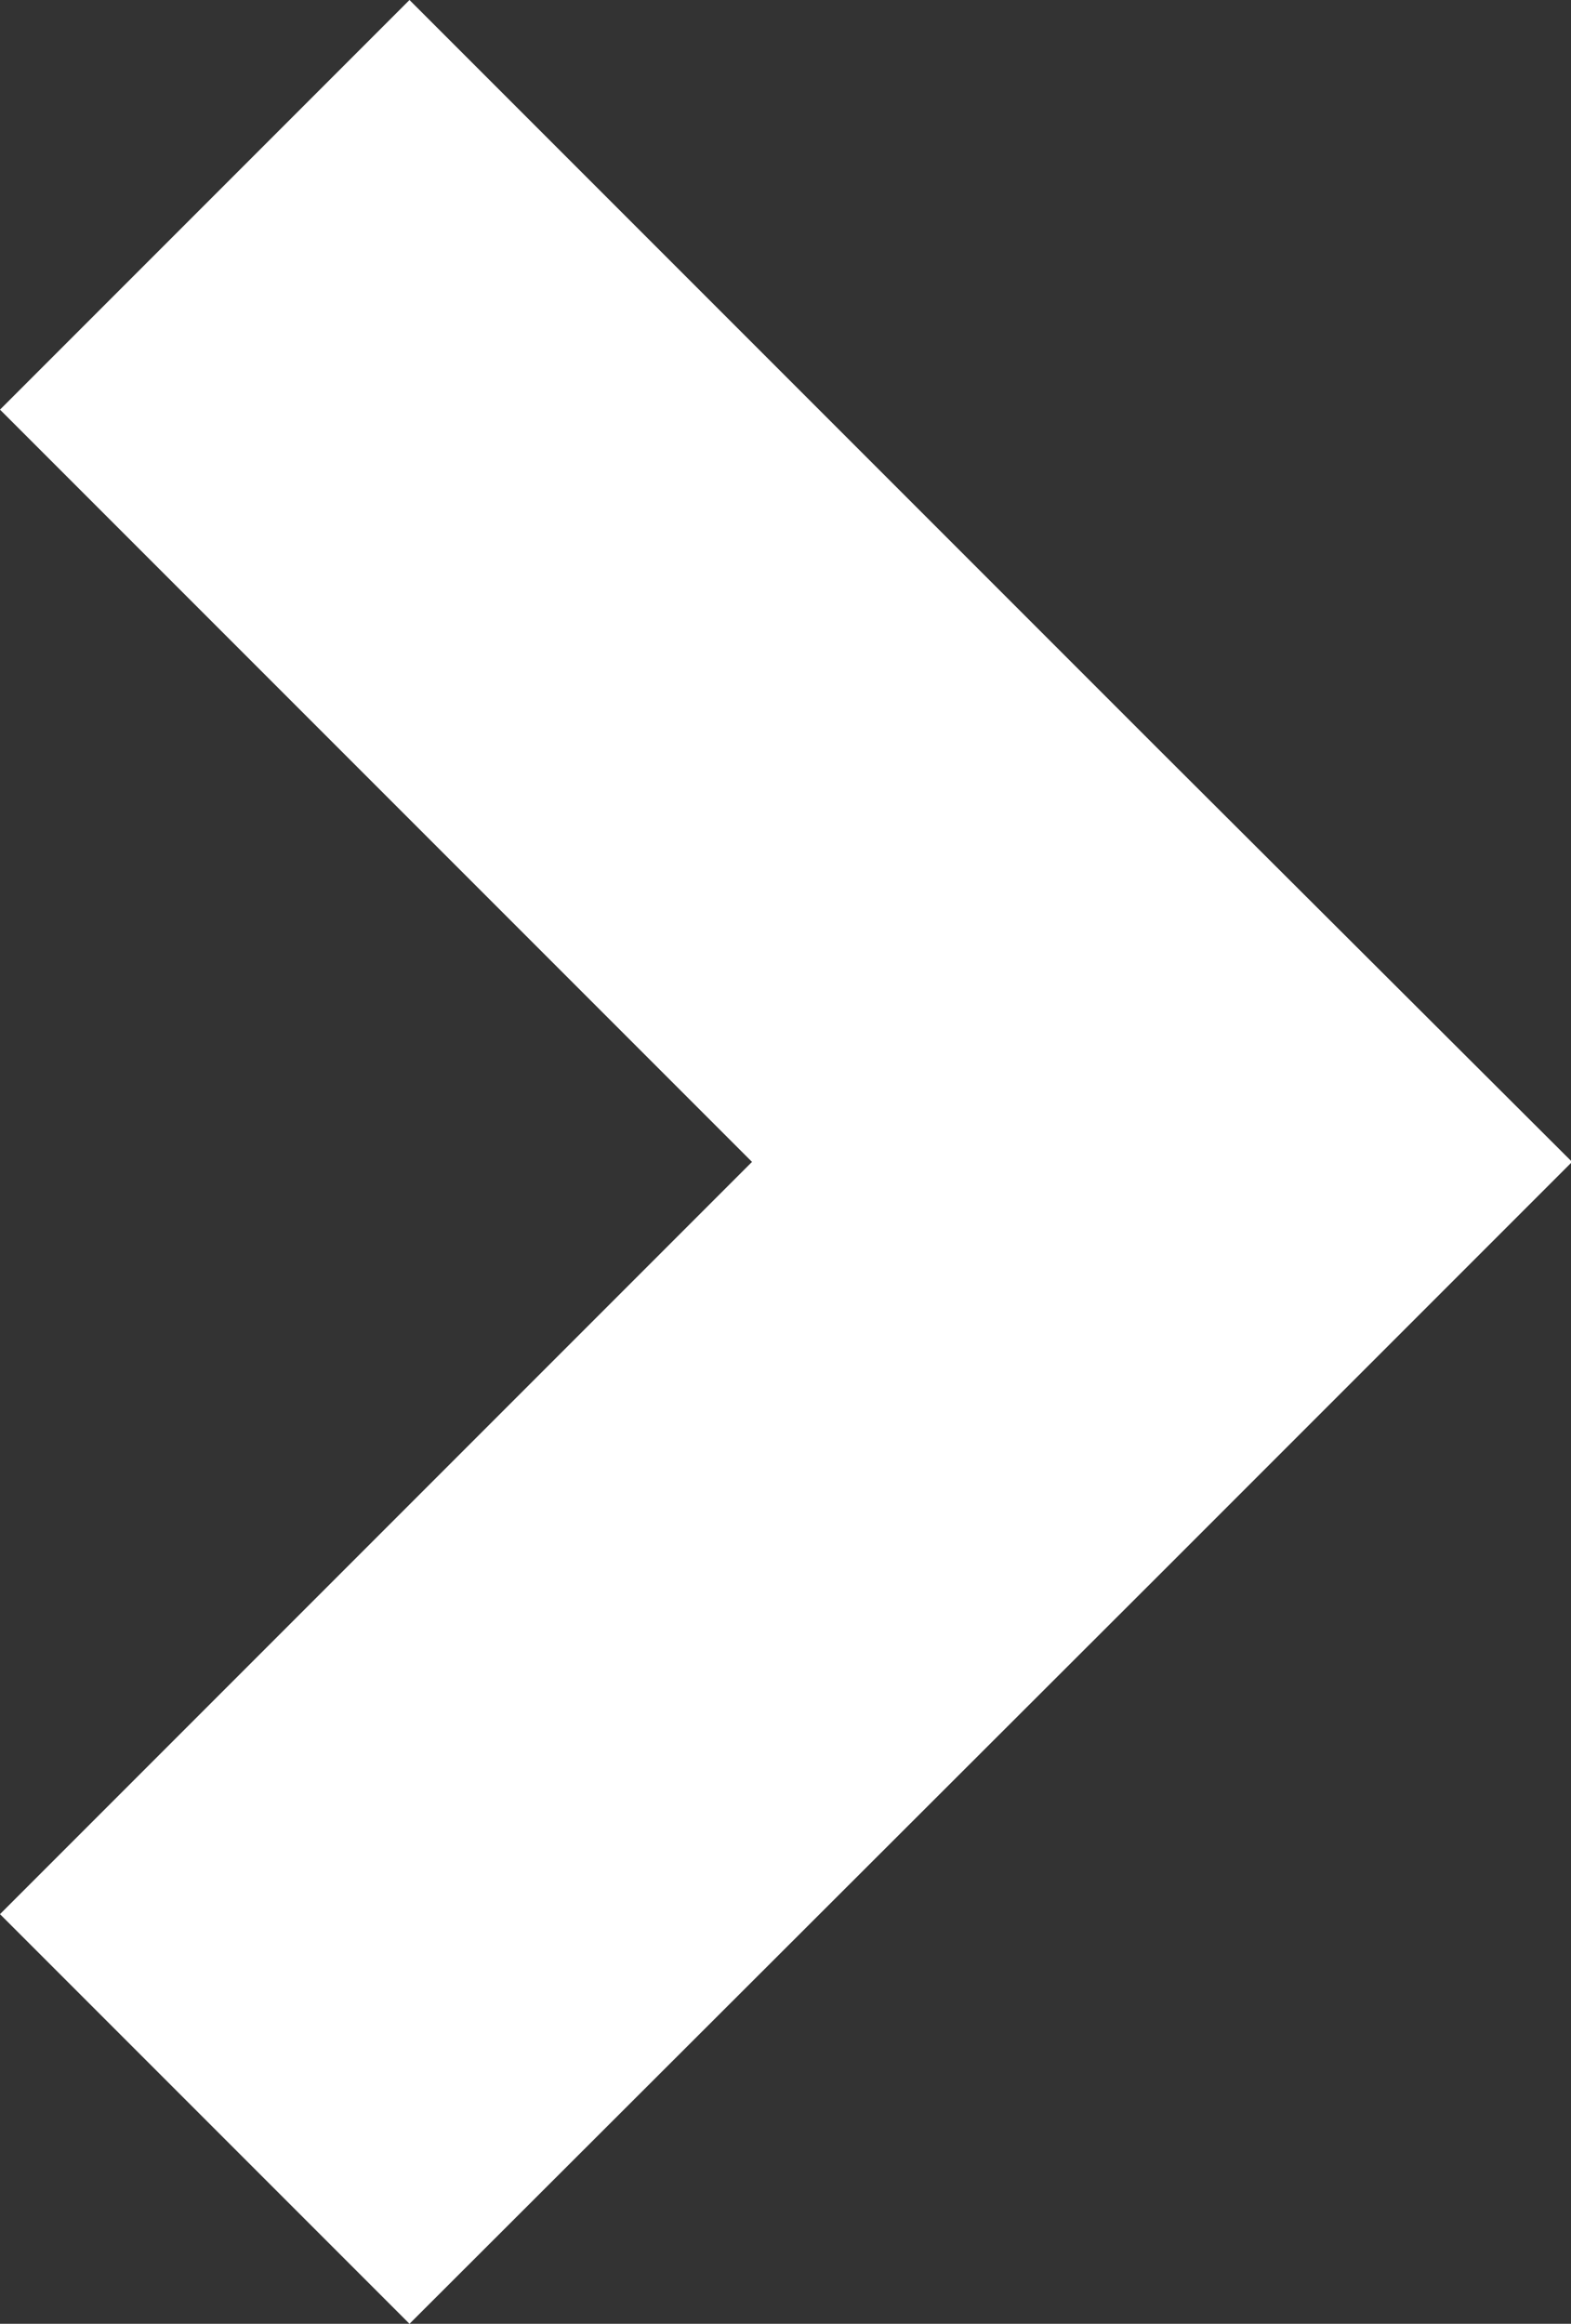 <svg xmlns="http://www.w3.org/2000/svg" viewBox="0 0 14.77 21.84"><rect x="0" y="0" width="14.77" height="21.84" fill="#333333" stroke="none"/><defs><style>.cls-1{fill:#fff;}</style></defs><title>icon-btn</title><g id="レイヤー_2" data-name="レイヤー 2"><g id="OVER"><polygon class="cls-1" points="10.92 7.07 3.85 0 0 3.85 7.07 10.92 0 17.99 3.85 21.84 10.92 14.78 14.78 10.92 10.92 7.07"/></g></g></svg>